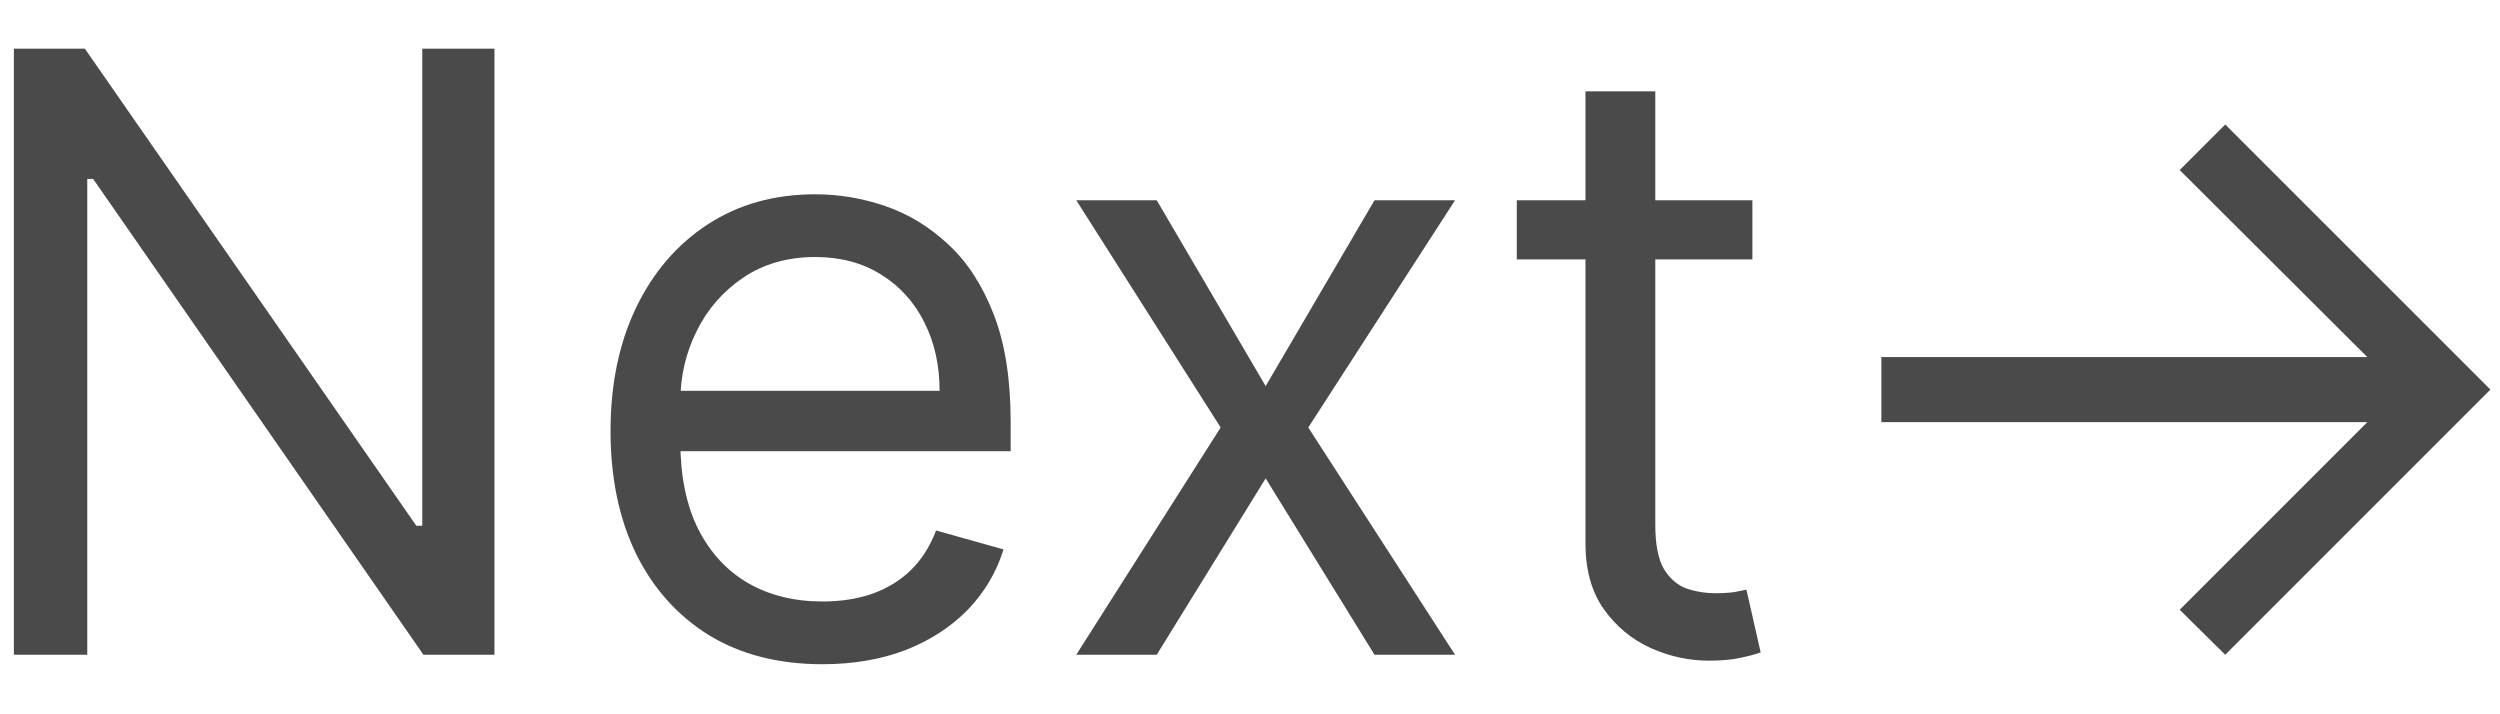 <svg width="42" height="12" viewBox="0 0 42 12" fill="none" xmlns="http://www.w3.org/2000/svg">
<path d="M8.307 0.818V11H7.114L1.565 3.006H1.466V11H0.233V0.818H1.426L6.994 8.832H7.094V0.818H8.307ZM13.817 11.159C13.081 11.159 12.446 10.997 11.912 10.672C11.382 10.344 10.973 9.886 10.684 9.3C10.399 8.71 10.257 8.024 10.257 7.241C10.257 6.459 10.399 5.77 10.684 5.173C10.973 4.573 11.374 4.106 11.888 3.771C12.405 3.433 13.008 3.264 13.697 3.264C14.095 3.264 14.488 3.33 14.876 3.463C15.263 3.596 15.616 3.811 15.934 4.109C16.253 4.404 16.506 4.795 16.695 5.283C16.884 5.77 16.979 6.37 16.979 7.082V7.58H11.092V6.565H15.785C15.785 6.134 15.699 5.75 15.527 5.412C15.358 5.074 15.116 4.807 14.801 4.612C14.489 4.416 14.121 4.318 13.697 4.318C13.23 4.318 12.826 4.434 12.484 4.666C12.146 4.895 11.886 5.193 11.704 5.561C11.521 5.929 11.43 6.323 11.43 6.744V7.42C11.43 7.997 11.53 8.486 11.729 8.887C11.931 9.285 12.211 9.588 12.569 9.797C12.927 10.002 13.343 10.105 13.817 10.105C14.125 10.105 14.403 10.062 14.652 9.976C14.904 9.886 15.121 9.754 15.303 9.578C15.485 9.399 15.626 9.177 15.726 8.912L16.859 9.23C16.74 9.615 16.539 9.953 16.258 10.244C15.976 10.533 15.628 10.758 15.214 10.921C14.799 11.079 14.334 11.159 13.817 11.159ZM19.433 3.364L21.263 6.486L23.092 3.364H24.445L21.979 7.182L24.445 11H23.092L21.263 8.037L19.433 11H18.081L20.507 7.182L18.081 3.364H19.433ZM29.44 3.364V4.358H25.482V3.364H29.44ZM26.636 1.534H27.809V8.812C27.809 9.144 27.857 9.393 27.953 9.558C28.053 9.721 28.179 9.83 28.331 9.886C28.487 9.939 28.651 9.966 28.823 9.966C28.953 9.966 29.059 9.959 29.142 9.946C29.224 9.929 29.291 9.916 29.34 9.906L29.579 10.96C29.5 10.99 29.388 11.02 29.246 11.05C29.103 11.083 28.923 11.099 28.704 11.099C28.373 11.099 28.048 11.028 27.73 10.886C27.415 10.743 27.153 10.526 26.944 10.234C26.739 9.943 26.636 9.575 26.636 9.131V1.534ZM37.384 11L36.619 10.244L39.771 7.092H31.607V5.999H39.771L36.619 2.857L37.384 2.091L41.839 6.545L37.384 11Z" fill="#4A4A4A"/>
</svg>
